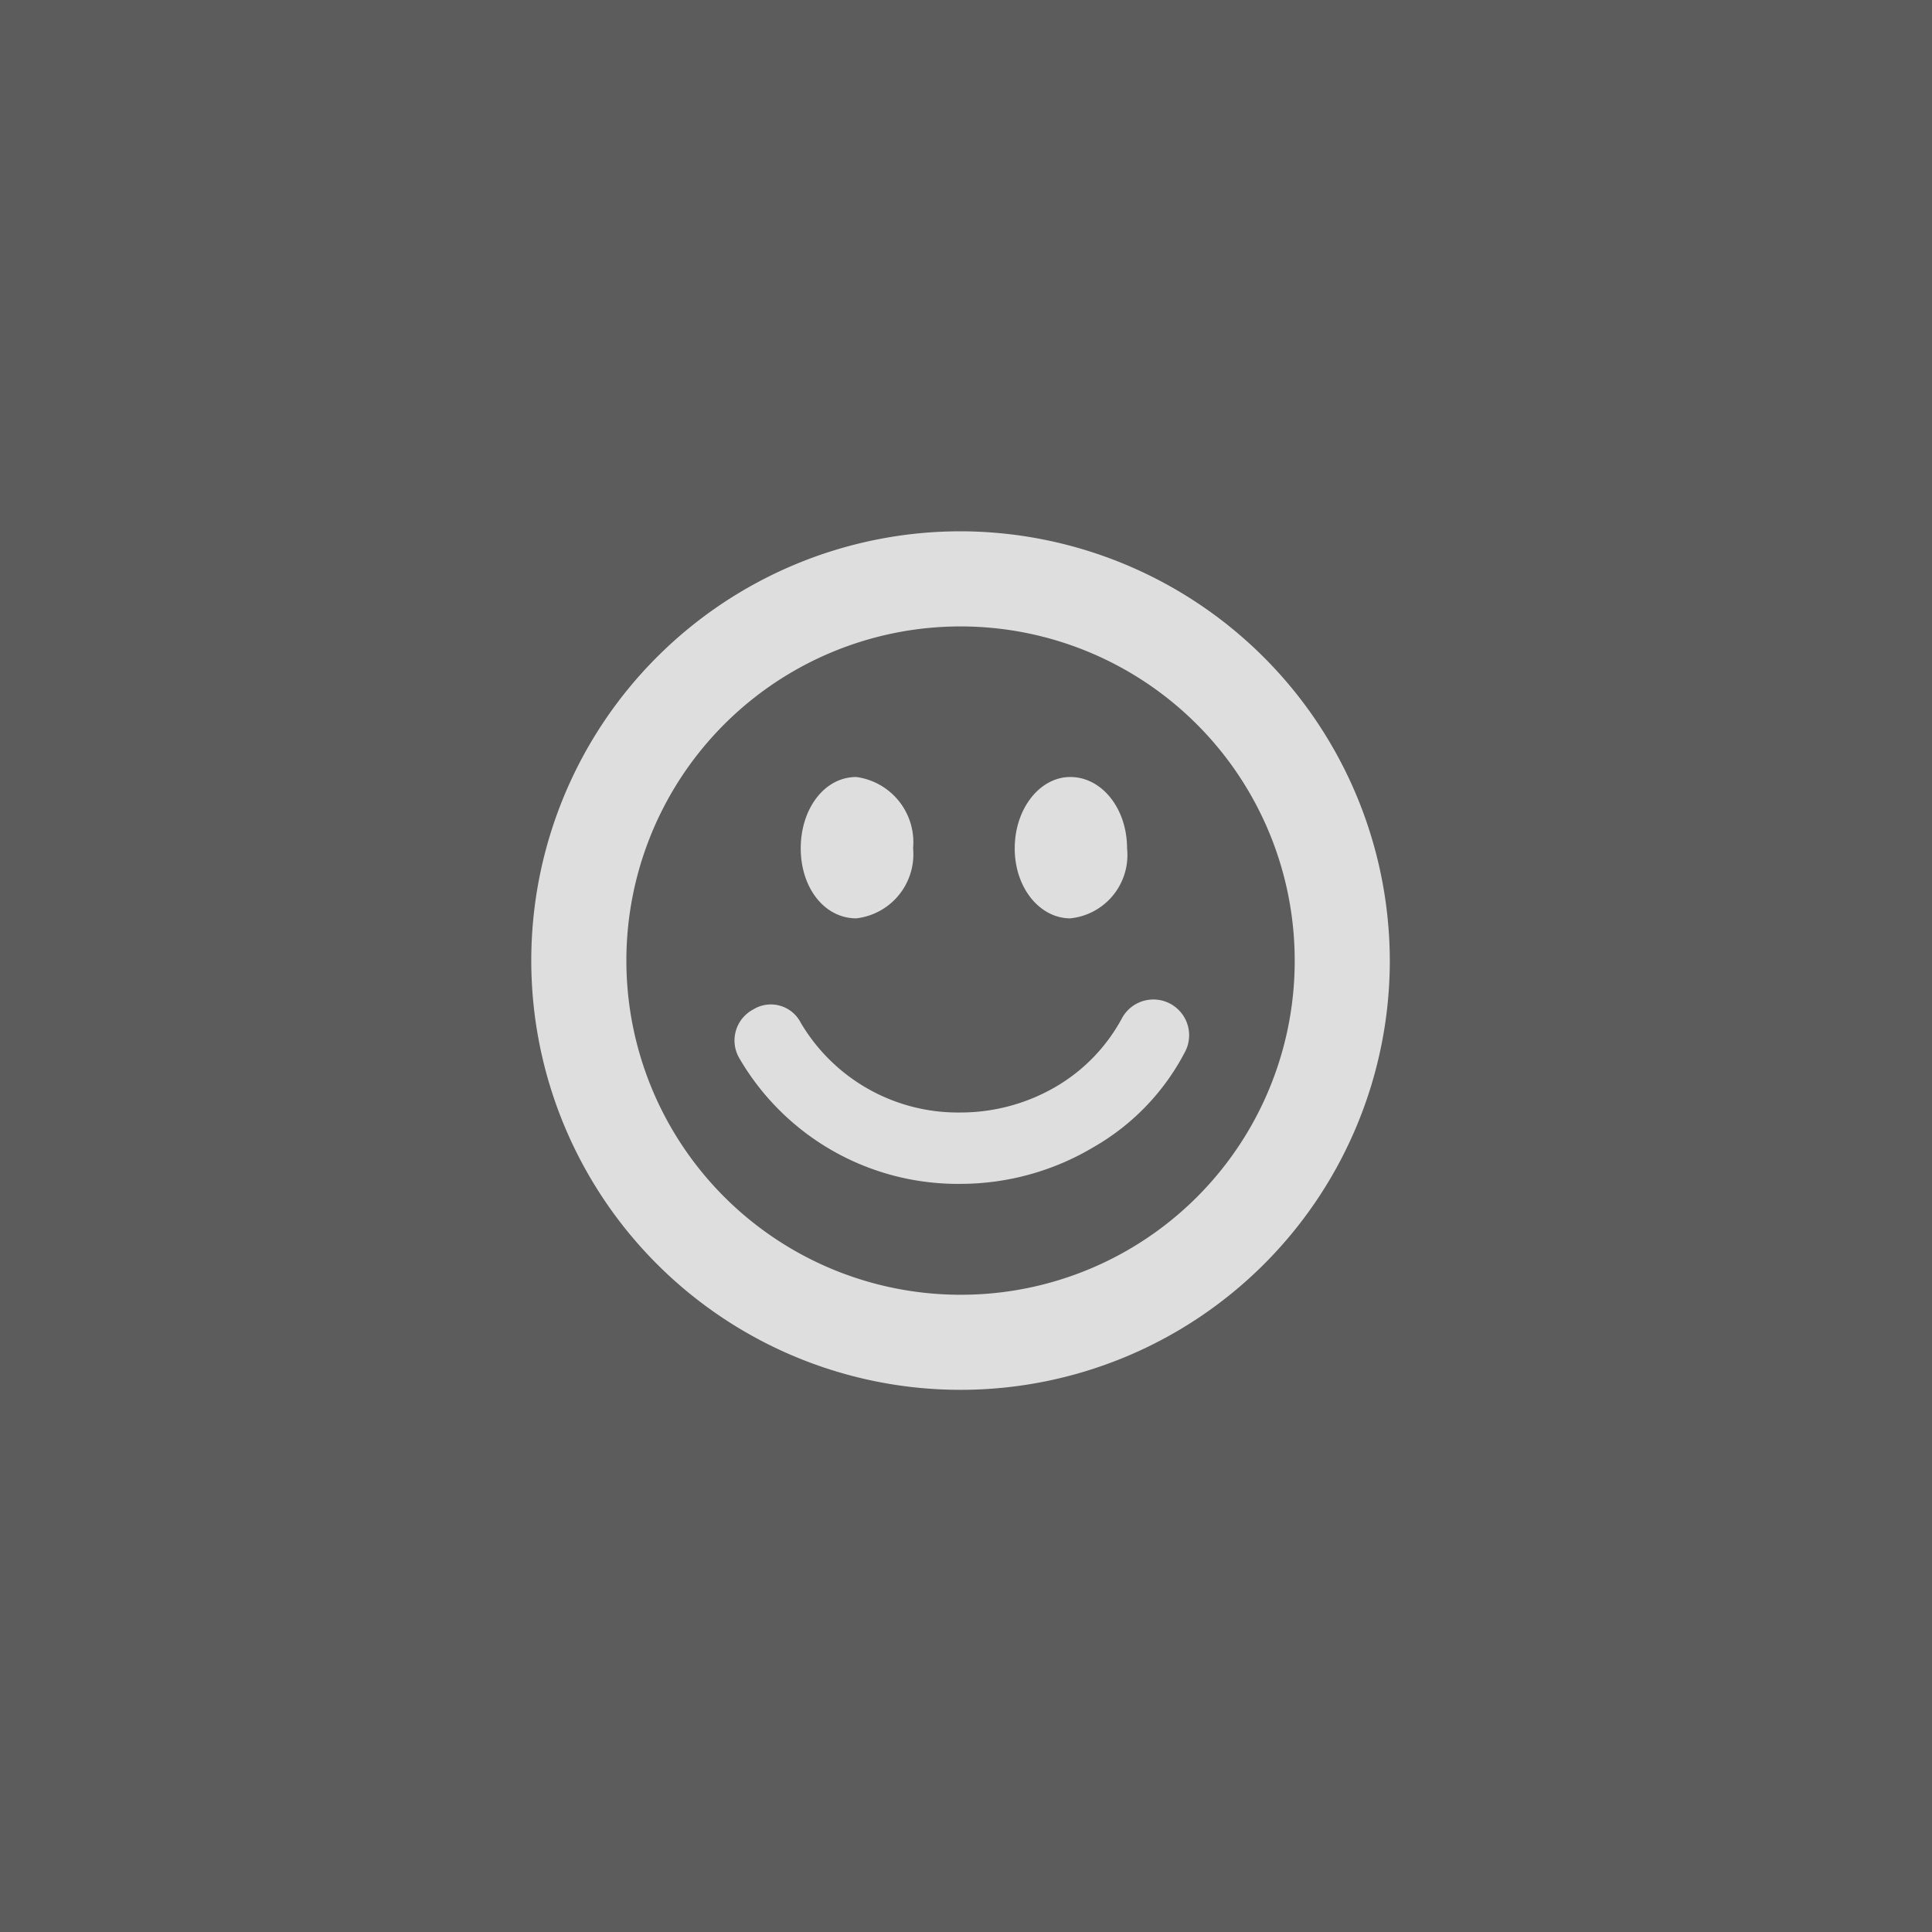 <svg xmlns="http://www.w3.org/2000/svg" xmlns:xlink="http://www.w3.org/1999/xlink" width="80" height="80" viewBox="0 0 80 80"><rect x="0" y="0" width="80" height="80" fill="#333333" stroke="none"/><defs><clipPath id="a"><path d="M139.21,139.21h35.549v35.549H139.21Z" transform="translate(-139.21 -139.21)" fill="#fff"></path></clipPath></defs><g transform="translate(-1176 -2856)"><rect width="80" height="80" transform="translate(1176 2856)" fill="#fff" opacity="0.2"></rect><g transform="translate(1198 2878)" opacity="0.8" clip-path="url(#a)"><path d="M174.75,156.985a17.775,17.775,0,1,1-17.775-17.775A17.811,17.811,0,0,1,174.75,156.985Zm-3.938,0a13.837,13.837,0,1,0-13.837,13.838,13.818,13.818,0,0,0,13.837-13.838Zm-4.539,3.774A9.685,9.685,0,0,1,162.5,164.7a10.767,10.767,0,0,1-5.524,1.531,10.457,10.457,0,0,1-9.188-5.25,1.452,1.452,0,0,1,.6-1.97,1.389,1.389,0,0,1,1.969.547,7.557,7.557,0,0,0,6.617,3.718,7.831,7.831,0,0,0,3.993-1.094,7.281,7.281,0,0,0,2.681-2.789,1.48,1.48,0,0,1,2.625,1.368Zm-15.915-8.422c0-1.641.984-2.953,2.3-2.953a2.727,2.727,0,0,1,2.352,2.953,2.671,2.671,0,0,1-2.352,2.9C151.342,155.235,150.358,153.977,150.358,152.337Zm8.861,0c0-1.641,1.039-2.953,2.3-2.953,1.312,0,2.351,1.312,2.351,2.953a2.634,2.634,0,0,1-2.351,2.9C160.257,155.235,159.218,153.977,159.218,152.337Z" transform="translate(-139.201 -139.21)" fill="#fff"></path></g></g></svg>